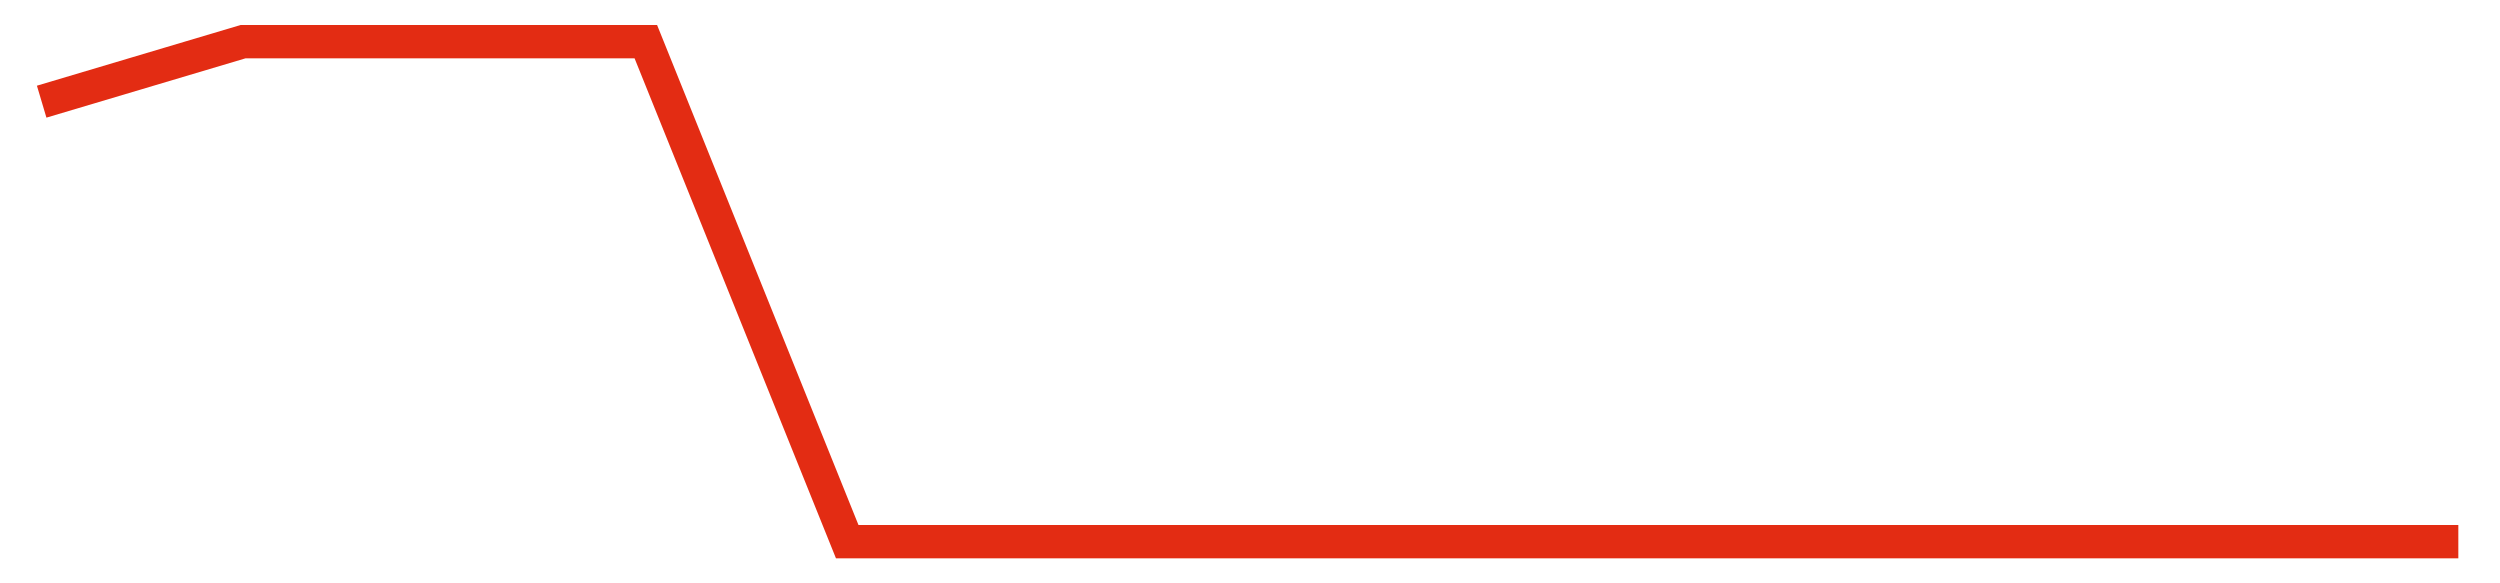 <svg width="300" height="70" viewBox="0 0 300 70" xmlns="http://www.w3.org/2000/svg">
    <path d="M 5,12.2 L 29.167,5 L 53.333,5 L 77.5,5 L 101.667,65 L 125.833,65 L 150,65 L 174.167,65 L 198.333,65 L 222.5,65 L 246.667,65 L 270.833,65 L 295,65" fill="none" stroke="#E32C13" stroke-width="4"/>
</svg>